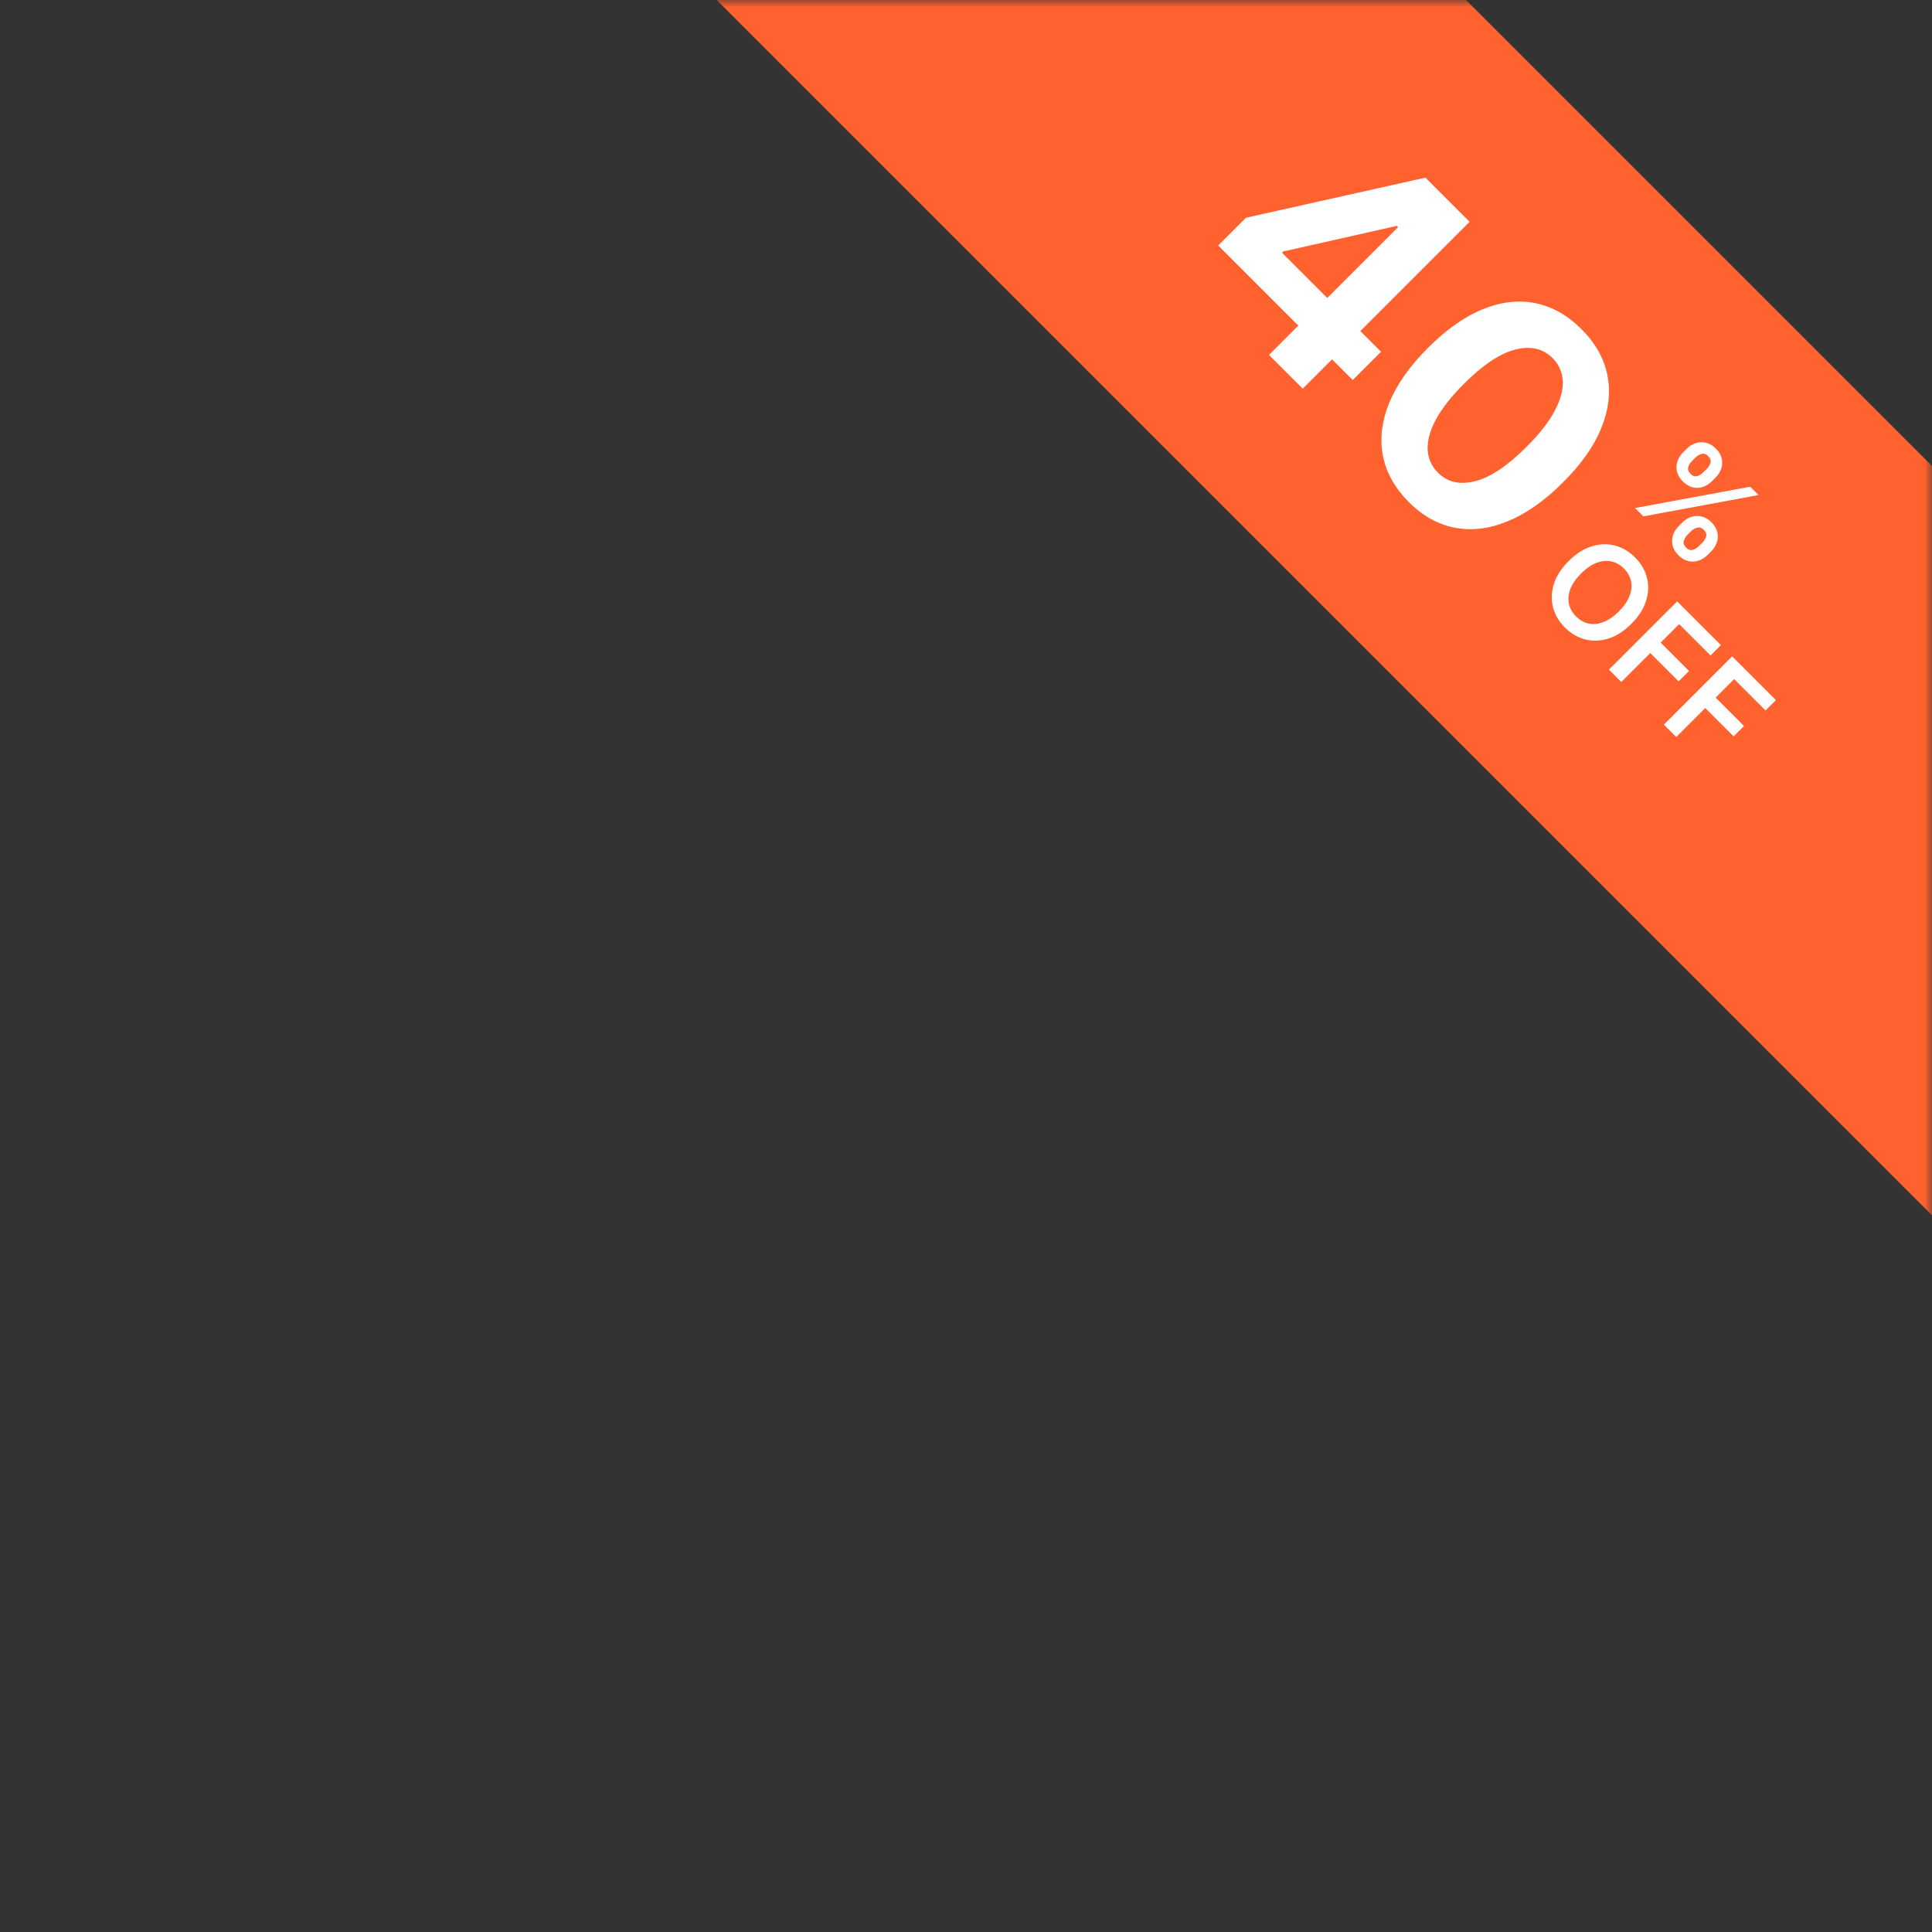 <svg width="131" height="131" viewBox="0 0 131 131" fill="none" xmlns="http://www.w3.org/2000/svg">
<rect x="0" y="0" width="131" height="131" fill="#333333" stroke="none"/>
<mask id="mask0_673_47" style="mask-type:alpha" maskUnits="userSpaceOnUse" x="0" y="0" width="131" height="131">
<rect width="131" height="131" fill="#D9D9D9"/>
</mask>
<g mask="url(#mask0_673_47)">
<rect x="65.406" y="-34" width="145.34" height="35.93" transform="rotate(45 65.406 -34)" fill="#FF622F"/>
<path d="M82.603 16.647L84.487 14.763L96.652 12.045L98.276 13.669L95.668 16.277L94.707 15.316L87.017 17.05L86.929 17.139L93.641 23.851L91.724 25.767L82.603 16.647ZM86.045 24.066L88.608 21.503L89.487 20.713L97.403 12.796L99.646 15.039L88.332 26.353L86.045 24.066ZM95.516 34.035C94.57 33.081 93.986 32.029 93.765 30.88C93.548 29.735 93.695 28.538 94.207 27.289C94.723 26.045 95.601 24.805 96.842 23.572C98.076 22.338 99.31 21.469 100.544 20.964C101.781 20.463 102.967 20.327 104.101 20.555C105.243 20.784 106.287 21.371 107.233 22.318C108.18 23.264 108.766 24.306 108.99 25.444C109.219 26.586 109.082 27.776 108.581 29.013C108.084 30.247 107.217 31.479 105.979 32.709C104.738 33.95 103.494 34.826 102.245 35.338C101 35.854 99.805 36.003 98.66 35.786C97.514 35.569 96.467 34.985 95.516 34.035ZM97.5 32.051C98.148 32.7 98.991 32.891 100.03 32.626C101.068 32.361 102.238 31.574 103.538 30.267C104.396 29.409 105.022 28.606 105.416 27.858C105.814 27.114 105.996 26.439 105.963 25.831C105.933 25.227 105.703 24.71 105.272 24.279C104.628 23.634 103.79 23.441 102.759 23.699C101.728 23.956 100.568 24.726 99.278 26.008C98.409 26.877 97.77 27.689 97.362 28.444C96.96 29.199 96.774 29.882 96.804 30.494C96.837 31.101 97.069 31.62 97.5 32.051Z" fill="white"/>
<path d="M113.825 35.675L114.069 35.431C114.249 35.252 114.451 35.124 114.677 35.049C114.905 34.975 115.138 34.965 115.376 35.02C115.614 35.074 115.837 35.205 116.045 35.413C116.259 35.627 116.392 35.852 116.445 36.089C116.499 36.324 116.488 36.553 116.411 36.778C116.335 37.004 116.207 37.207 116.027 37.388L115.783 37.632C115.603 37.811 115.401 37.939 115.175 38.014C114.949 38.089 114.717 38.1 114.479 38.046C114.242 37.993 114.018 37.861 113.807 37.65C113.596 37.439 113.464 37.215 113.41 36.977C113.355 36.739 113.366 36.507 113.441 36.281C113.518 36.056 113.646 35.854 113.825 35.675ZM114.659 36.021L114.415 36.265C114.296 36.384 114.216 36.522 114.173 36.678C114.131 36.835 114.182 36.986 114.327 37.13C114.473 37.276 114.622 37.328 114.775 37.284C114.93 37.24 115.068 37.158 115.188 37.038L115.432 36.794C115.553 36.673 115.636 36.537 115.683 36.385C115.731 36.231 115.68 36.079 115.529 35.928C115.388 35.786 115.237 35.737 115.077 35.779C114.919 35.82 114.78 35.9 114.659 36.021ZM114.121 30.674L114.366 30.43C114.546 30.249 114.75 30.122 114.978 30.048C115.205 29.974 115.437 29.965 115.674 30.021C115.912 30.075 116.135 30.206 116.343 30.414C116.555 30.626 116.688 30.851 116.741 31.087C116.796 31.324 116.786 31.554 116.709 31.779C116.632 32.003 116.503 32.206 116.323 32.387L116.079 32.631C115.898 32.812 115.694 32.94 115.468 33.015C115.245 33.09 115.016 33.1 114.779 33.044C114.543 32.989 114.32 32.856 114.11 32.647C113.898 32.434 113.764 32.21 113.708 31.973C113.654 31.738 113.664 31.508 113.74 31.282C113.815 31.056 113.942 30.853 114.121 30.674ZM114.96 31.024L114.716 31.268C114.595 31.389 114.513 31.526 114.469 31.682C114.429 31.837 114.481 31.987 114.625 32.131C114.77 32.276 114.918 32.327 115.071 32.283C115.226 32.239 115.364 32.157 115.484 32.036L115.728 31.792C115.849 31.672 115.932 31.535 115.979 31.383C116.027 31.23 115.977 31.078 115.828 30.929C115.685 30.786 115.534 30.736 115.376 30.78C115.218 30.824 115.079 30.905 114.96 31.024ZM110.863 34.448L118.673 33.002L119.238 33.566L111.428 35.013L110.863 34.448ZM110.614 42.299C110.115 42.797 109.595 43.131 109.052 43.3C108.513 43.469 107.989 43.487 107.48 43.354C106.972 43.223 106.515 42.955 106.11 42.55C105.705 42.144 105.436 41.687 105.303 41.178C105.174 40.669 105.192 40.144 105.36 39.603C105.53 39.062 105.864 38.543 106.361 38.046C106.86 37.547 107.379 37.213 107.918 37.044C108.46 36.876 108.985 36.857 109.493 36.988C110.002 37.121 110.46 37.389 110.865 37.795C111.27 38.2 111.538 38.657 111.669 39.164C111.802 39.673 111.783 40.199 111.613 40.739C111.446 41.28 111.113 41.8 110.614 42.299ZM109.771 41.456C110.122 41.105 110.363 40.754 110.494 40.403C110.628 40.052 110.661 39.718 110.591 39.402C110.524 39.084 110.364 38.799 110.112 38.547C109.861 38.296 109.576 38.136 109.258 38.068C108.942 37.999 108.607 38.031 108.255 38.163C107.905 38.296 107.555 38.538 107.204 38.889C106.853 39.24 106.61 39.591 106.476 39.942C106.345 40.293 106.313 40.627 106.381 40.945C106.451 41.261 106.611 41.545 106.863 41.797C107.114 42.049 107.398 42.209 107.715 42.279C108.032 42.346 108.366 42.314 108.716 42.181C109.068 42.049 109.42 41.807 109.771 41.456ZM109.093 45.406L113.721 40.777L116.686 43.742L115.983 44.445L113.856 42.319L112.6 43.575L114.523 45.498L113.82 46.201L111.897 44.278L109.931 46.244L109.093 45.406ZM112.821 49.135L117.45 44.506L120.415 47.471L119.712 48.174L117.585 46.047L116.329 47.304L118.252 49.227L117.549 49.93L115.626 48.007L113.66 49.973L112.821 49.135Z" fill="white"/>
</g>
</svg>
